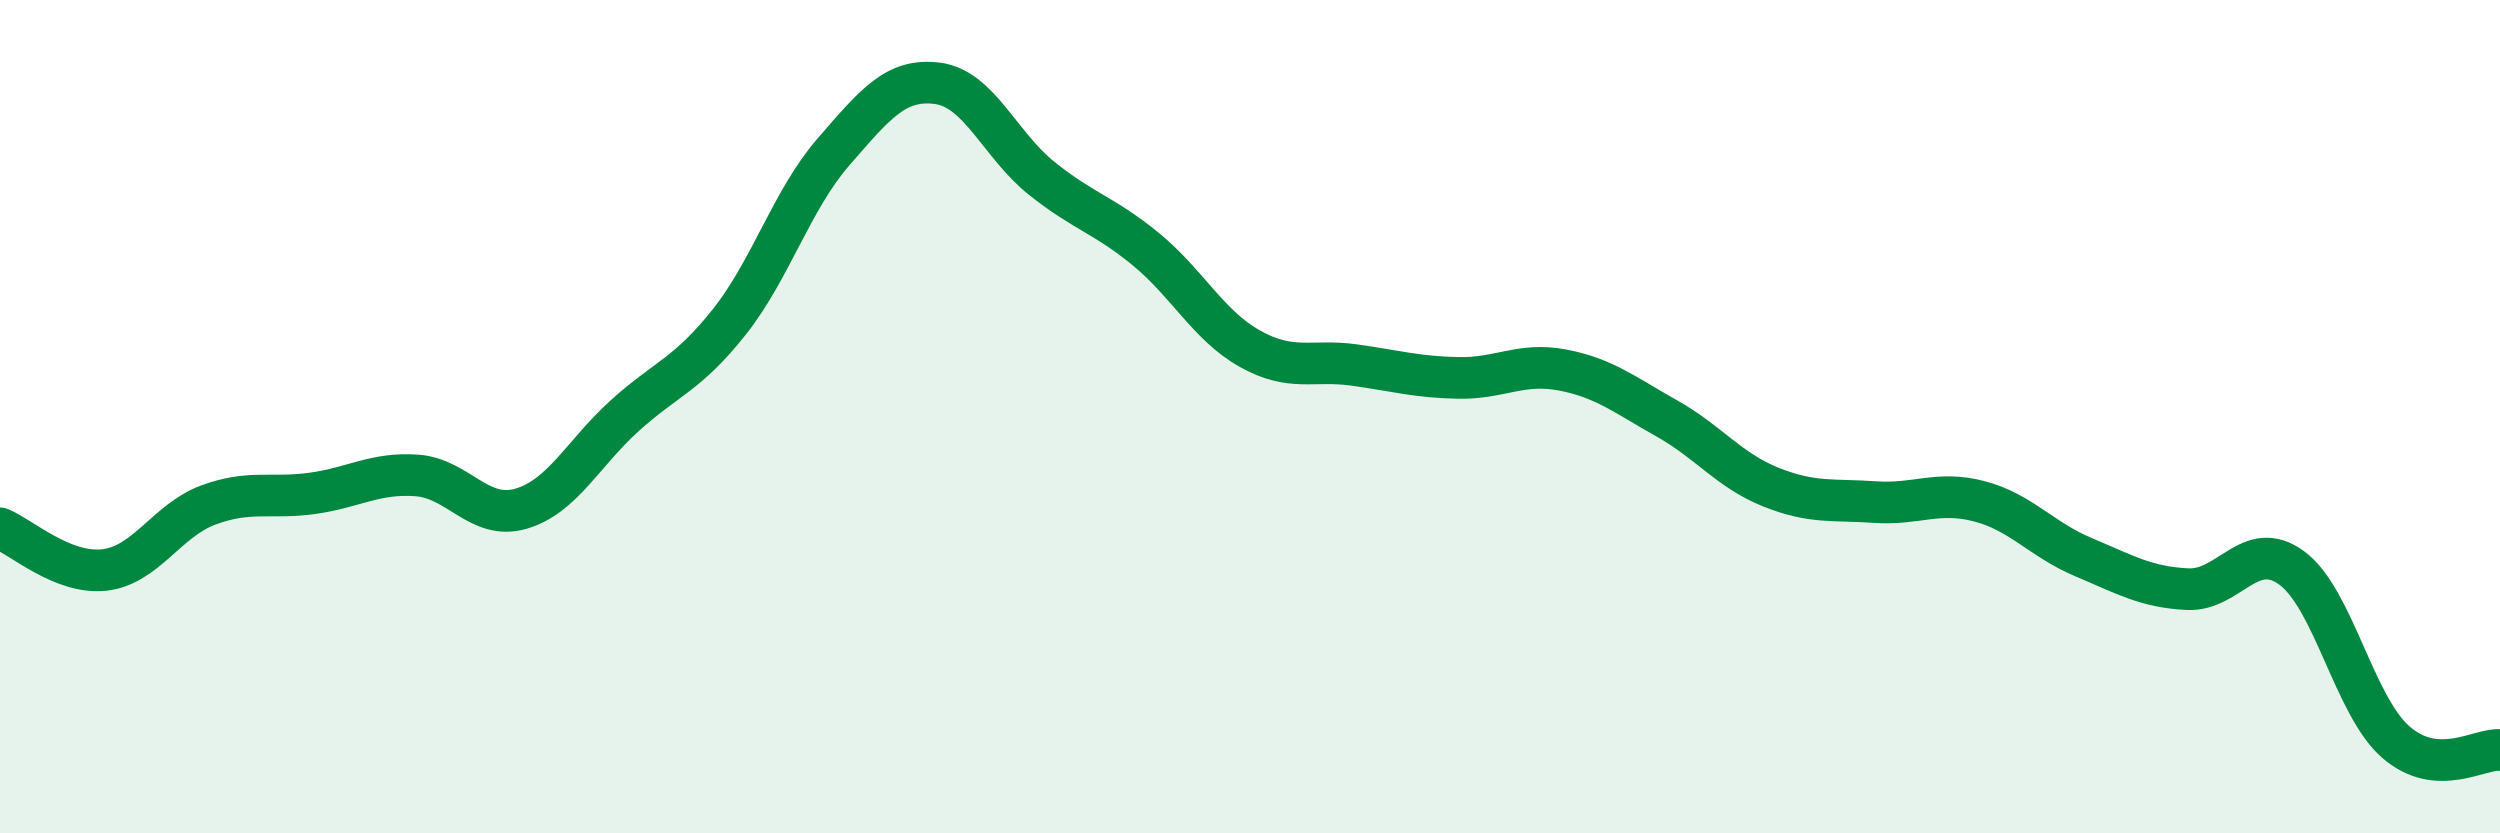 
    <svg width="60" height="20" viewBox="0 0 60 20" xmlns="http://www.w3.org/2000/svg">
      <path
        d="M 0,12.68 C 0.5,12.88 1.5,13.79 2.5,13.68 C 3.5,13.57 4,12.49 5,12.12 C 6,11.75 6.5,11.98 7.5,11.84 C 8.5,11.7 9,11.34 10,11.41 C 11,11.48 11.5,12.5 12.5,12.21 C 13.5,11.92 14,10.87 15,9.97 C 16,9.07 16.5,8.99 17.5,7.73 C 18.5,6.47 19,4.8 20,3.65 C 21,2.5 21.5,1.87 22.5,2 C 23.5,2.13 24,3.48 25,4.28 C 26,5.08 26.5,5.16 27.5,5.98 C 28.5,6.8 29,7.81 30,8.37 C 31,8.93 31.5,8.62 32.5,8.76 C 33.5,8.9 34,9.05 35,9.07 C 36,9.09 36.5,8.69 37.5,8.88 C 38.5,9.07 39,9.48 40,10.04 C 41,10.6 41.5,11.29 42.5,11.69 C 43.5,12.09 44,11.98 45,12.05 C 46,12.12 46.5,11.77 47.5,12.03 C 48.5,12.29 49,12.95 50,13.37 C 51,13.79 51.5,14.09 52.5,14.14 C 53.5,14.19 54,12.9 55,13.63 C 56,14.36 56.5,16.94 57.5,17.81 C 58.5,18.68 59.5,17.96 60,18L60 20L0 20Z"
        fill="#008740"
        opacity="0.1"
        stroke-linecap="round"
        stroke-linejoin="round"
      />
      <path
        d="M 0,12.68 C 0.5,12.88 1.5,13.79 2.5,13.68 C 3.5,13.57 4,12.49 5,12.12 C 6,11.75 6.5,11.98 7.5,11.84 C 8.5,11.7 9,11.34 10,11.41 C 11,11.48 11.5,12.5 12.5,12.21 C 13.5,11.92 14,10.87 15,9.97 C 16,9.07 16.5,8.99 17.5,7.73 C 18.5,6.47 19,4.8 20,3.65 C 21,2.5 21.5,1.87 22.5,2 C 23.5,2.13 24,3.48 25,4.28 C 26,5.08 26.5,5.16 27.5,5.98 C 28.5,6.8 29,7.81 30,8.37 C 31,8.93 31.5,8.62 32.5,8.76 C 33.5,8.9 34,9.05 35,9.07 C 36,9.09 36.5,8.69 37.5,8.88 C 38.5,9.07 39,9.48 40,10.04 C 41,10.6 41.5,11.29 42.5,11.69 C 43.5,12.09 44,11.98 45,12.05 C 46,12.12 46.5,11.77 47.5,12.03 C 48.5,12.29 49,12.95 50,13.37 C 51,13.79 51.5,14.09 52.5,14.14 C 53.5,14.19 54,12.9 55,13.63 C 56,14.36 56.5,16.94 57.5,17.81 C 58.5,18.68 59.5,17.96 60,18"
        stroke="#008740"
        stroke-width="1"
        fill="none"
        stroke-linecap="round"
        stroke-linejoin="round"
      />
    </svg>
  
